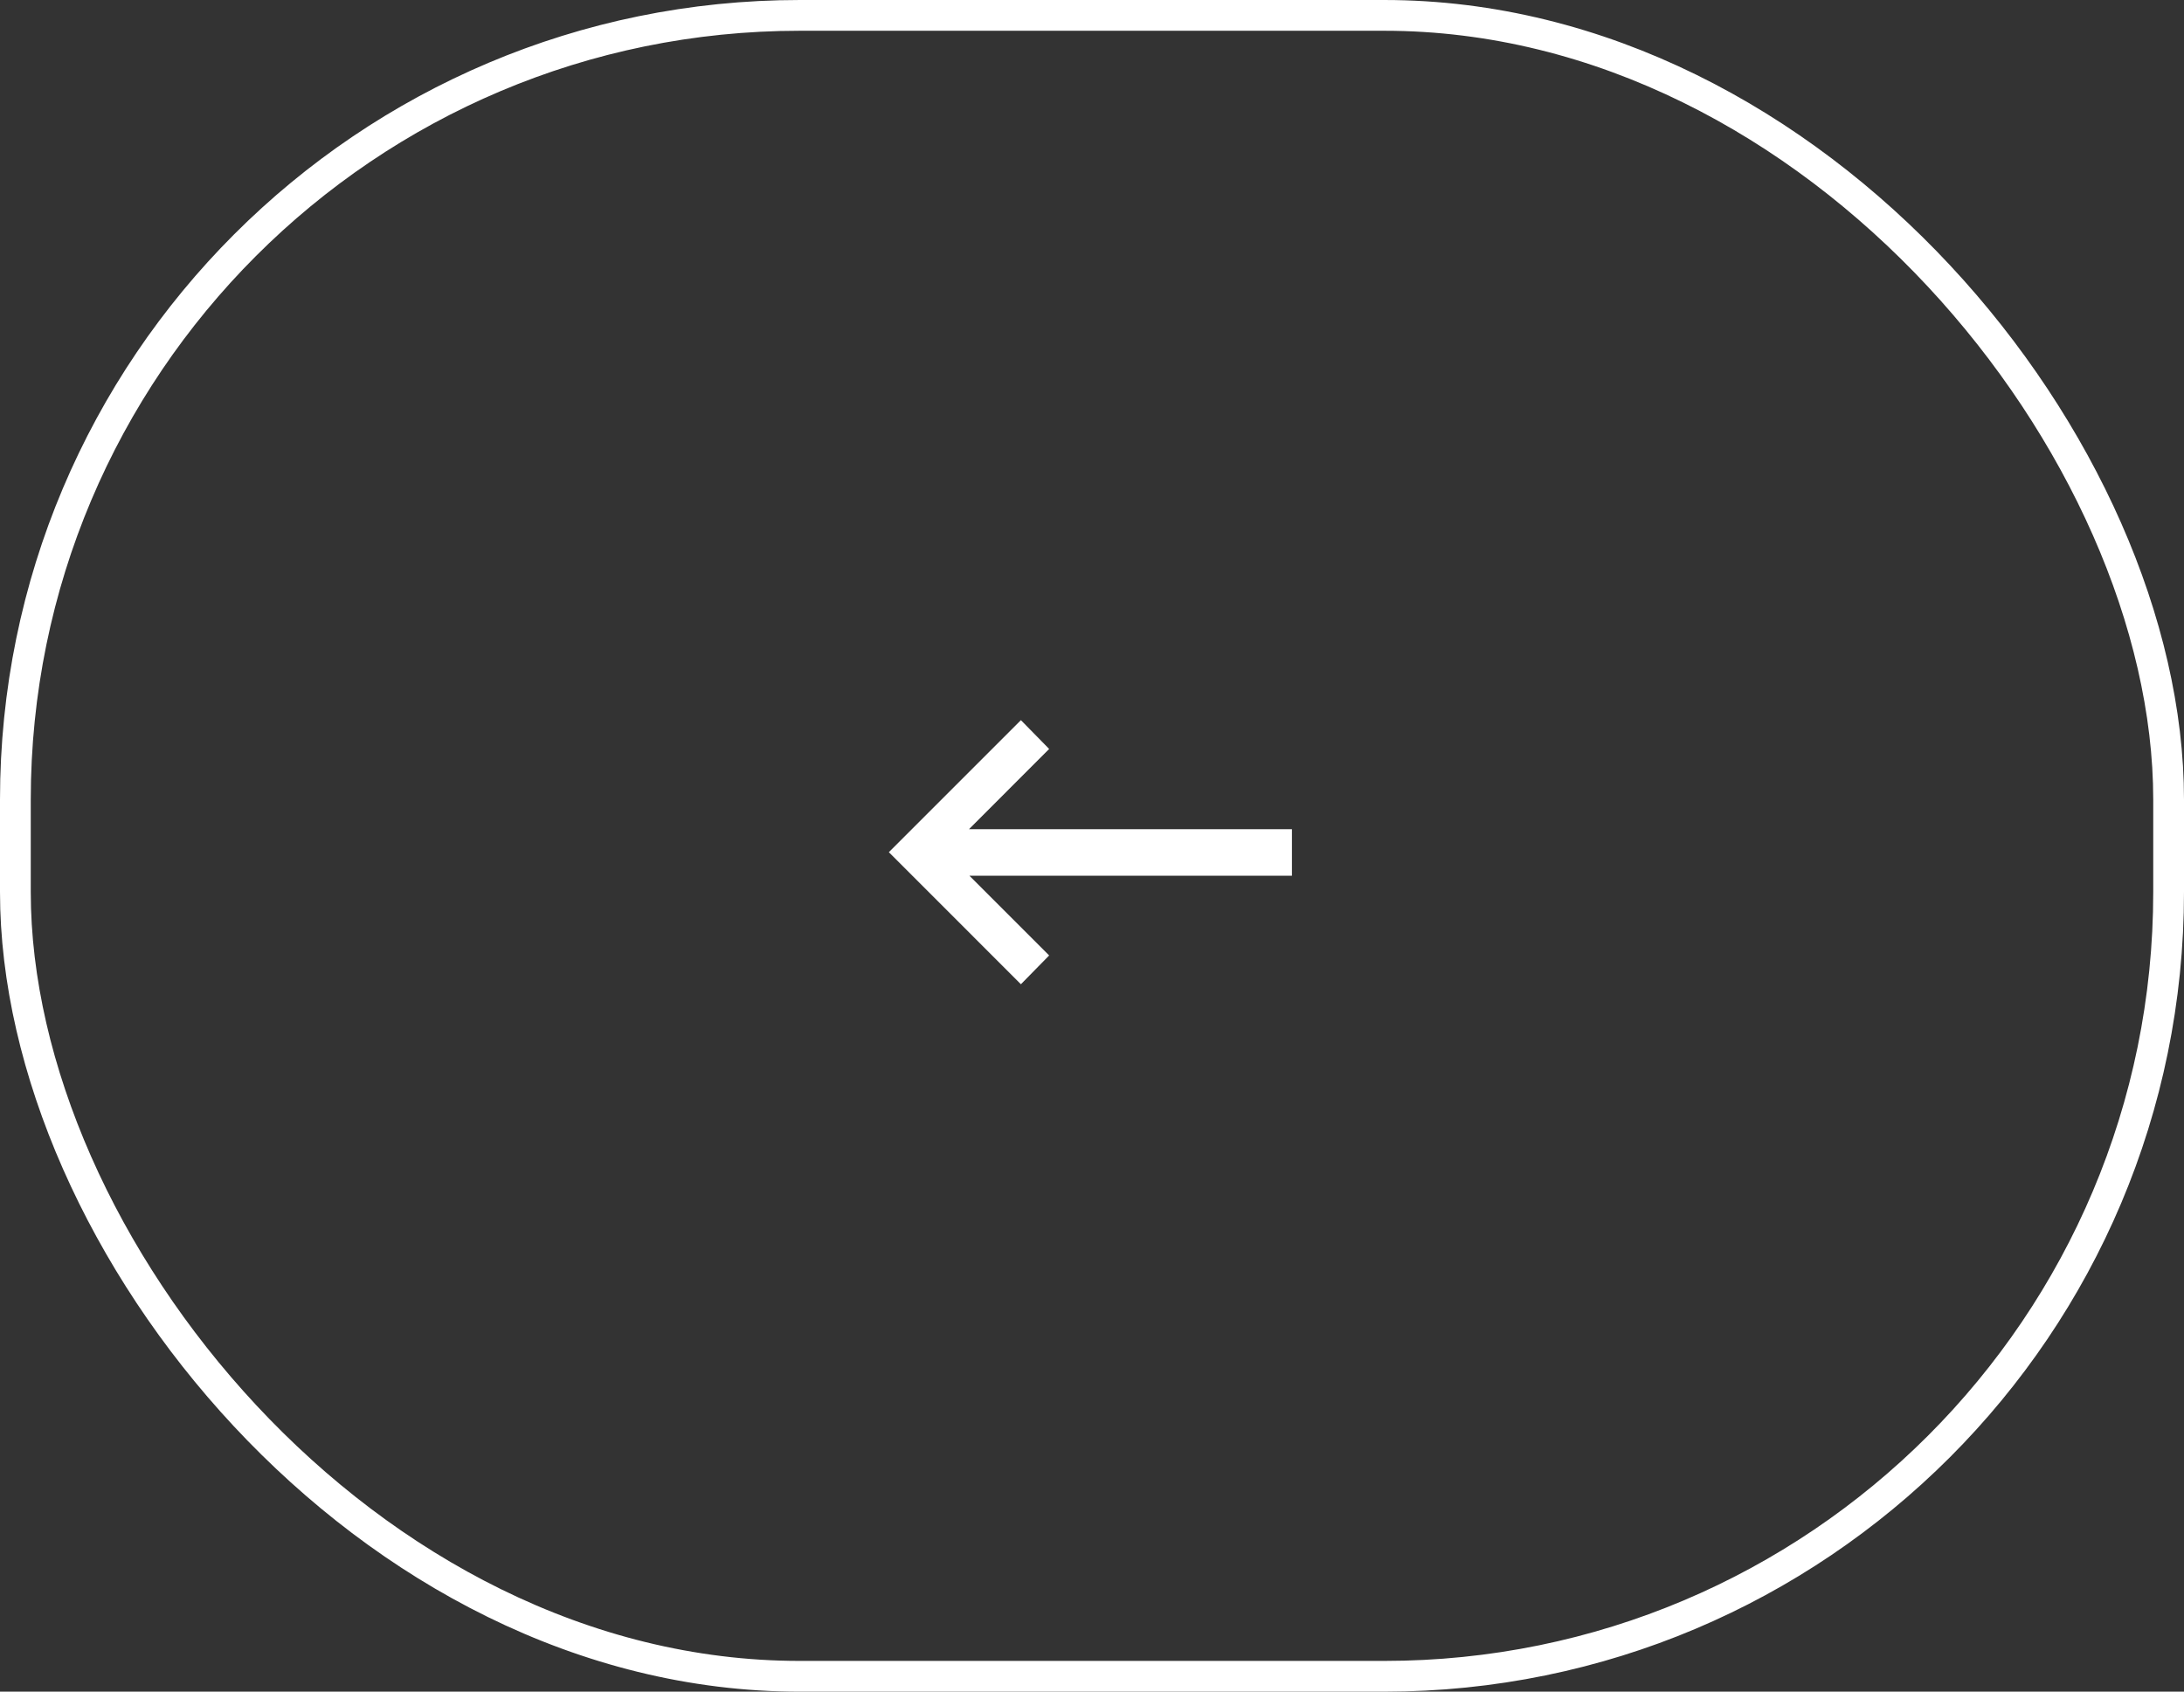<svg xmlns="http://www.w3.org/2000/svg" width="71" height="55" viewBox="0 0 71 55">
  <rect x="0" y="0" width="71" height="55" fill="#333333" stroke="none"/>
  <g id="Group_11" data-name="Group 11" transform="translate(1540 2284) rotate(180)">
    <g id="Rectangle_13" data-name="Rectangle 13" transform="translate(1469 2229)" fill="none" stroke="#fff" stroke-width="1">
      <rect width="71" height="55" rx="26" stroke="none"/>
      <rect x="0.5" y="0.5" width="70" height="54" rx="25.5" fill="none"/>
    </g>
    <g id="Group_6" data-name="Group 6" transform="translate(786 -279.586)">
      <g id="Group_5" data-name="Group 5" transform="translate(712 2540.172)">
        <g id="Group_4" data-name="Group 4" transform="translate(8.811 -8.586)">
          <path id="Path_3" data-name="Path 3" d="M0,0-.918.936,1.674,3.528H-8.811V5.04h10.5L-.918,7.65,0,8.586,4.293,4.293Z" fill="#fff"/>
        </g>
      </g>
    </g>
  </g>
</svg>
